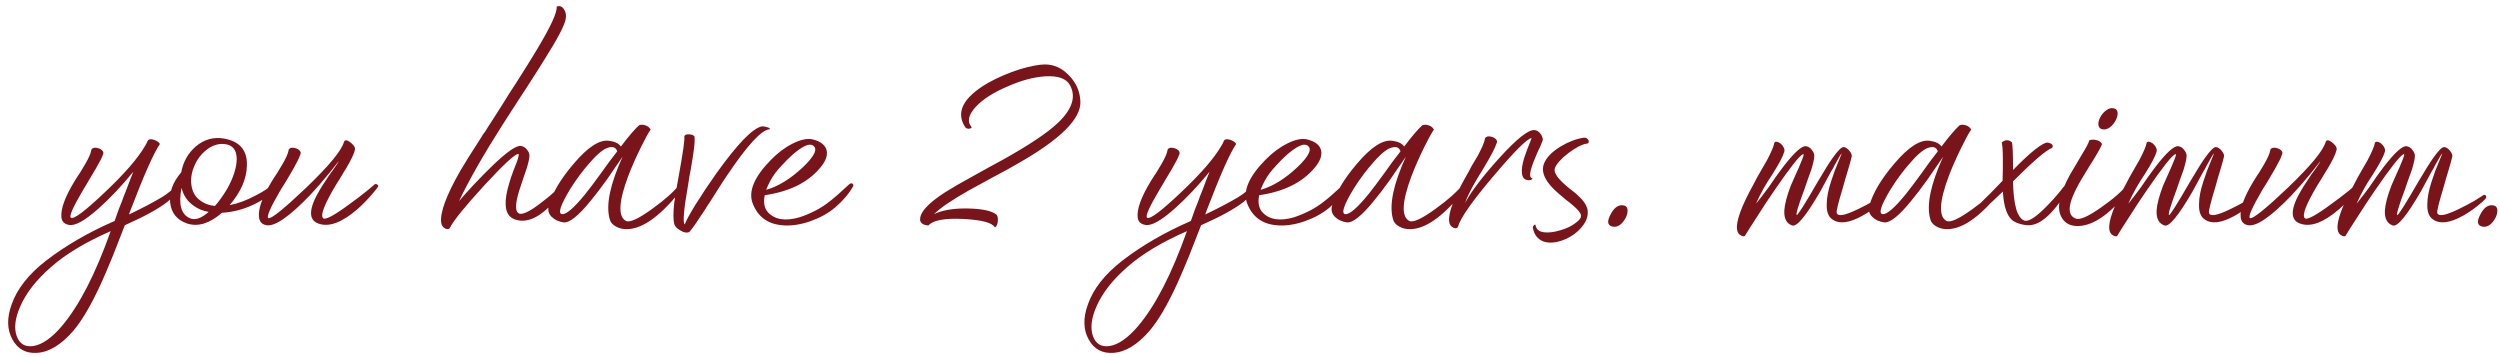 <?xml version="1.0" encoding="UTF-8"?> <svg xmlns="http://www.w3.org/2000/svg" width="371" height="53" viewBox="0 0 371 53" fill="none"><path d="M26.296 27.372C26.38 27.232 26.506 27.232 26.674 27.372C26.842 27.484 26.884 27.61 26.8 27.75C26.38 28.478 25.736 29.206 24.868 29.934C23.552 30.97 21.438 32.132 18.526 33.42C17.798 35.296 17.224 36.766 16.804 37.83C16.132 39.482 15.516 40.924 14.956 42.156C13.528 45.264 12.17 47.574 10.882 49.086C9.09 51.158 7.298 52.25 5.506 52.362C3.854 52.474 2.636 51.816 1.852 50.388C1.04 48.932 0.998 47.196 1.726 45.18C2.538 42.856 4.246 40.686 6.85 38.67C9.762 36.43 13.15 34.47 17.014 32.79L17.308 31.95L17.602 31.11C17.742 30.774 17.91 30.354 18.106 29.85L18.358 29.136L18.652 28.422C19.1 27.218 19.478 26.238 19.786 25.482C18.022 27.638 16.286 29.472 14.578 30.984C12.59 32.748 11.148 33.546 10.252 33.378C9.58 33.266 9.202 32.902 9.118 32.286C8.978 31.054 9.622 29.262 11.05 26.91L11.47 26.238L11.89 25.608C12.226 25.076 12.478 24.656 12.646 24.348C13.15 23.48 13.444 22.822 13.528 22.374C13.528 22.178 13.64 22.038 13.864 21.954C14.06 21.898 14.298 21.912 14.578 21.996C14.858 22.08 15.068 22.206 15.208 22.374C15.376 22.57 15.39 22.78 15.25 23.004C15.166 23.312 14.816 23.998 14.2 25.062C14.004 25.398 13.71 25.888 13.318 26.532L12.856 27.33L12.394 28.086C10.798 30.774 10.182 32.188 10.546 32.328C11.022 32.524 12.688 31.264 15.544 28.548C18.484 25.776 20.486 23.466 21.55 21.618L21.718 21.324L21.844 21.072V21.03C21.872 21.002 21.914 20.932 21.97 20.82C22.138 20.624 22.46 20.61 22.936 20.778C23.356 20.946 23.622 21.142 23.734 21.366C22.838 22.654 21.382 25.93 19.366 31.194C19.254 31.474 19.184 31.684 19.156 31.824C21.088 30.9 22.712 30.046 24.028 29.262C24.868 28.758 25.624 28.128 26.296 27.372ZM9.16 48.414C11.736 45.39 14.158 40.686 16.426 34.302C12.702 35.926 9.748 37.704 7.564 39.636C5.38 41.54 3.854 43.5 2.986 45.516C2.23 47.252 2.062 48.708 2.482 49.884C2.902 51.032 3.714 51.522 4.918 51.354C6.234 51.158 7.648 50.178 9.16 48.414ZM40.506 27.33C40.59 27.246 40.716 27.246 40.884 27.33C41.024 27.414 41.052 27.54 40.968 27.708C40.38 28.688 39.302 29.556 37.734 30.312C36.166 31.068 34.57 31.488 32.946 31.572C31.098 33.168 29.376 33.7 27.78 33.168C26.296 32.664 25.456 31.656 25.26 30.144C25.064 28.604 25.61 27.078 26.898 25.566C27.178 24.026 27.892 22.752 29.04 21.744C30.3 20.68 31.714 20.288 33.282 20.568C35.578 20.988 36.698 22.304 36.642 24.516C36.614 26.504 35.76 28.478 34.08 30.438C35.284 30.214 36.544 29.752 37.86 29.052C38.98 28.492 39.862 27.918 40.506 27.33ZM28.872 24.558C28.424 25.566 28.27 26.546 28.41 27.498C28.55 28.45 28.956 29.178 29.628 29.682C30.244 30.186 31 30.48 31.896 30.564C32.456 29.948 33.058 29.108 33.702 28.044C34.626 26.392 35.102 24.922 35.13 23.634C35.13 22.206 34.486 21.45 33.198 21.366C32.302 21.31 31.448 21.604 30.636 22.248C29.852 22.864 29.264 23.634 28.872 24.558ZM28.158 32.37C28.914 32.734 29.852 32.426 30.972 31.446C30.132 31.306 29.404 31.012 28.788 30.564C27.836 29.92 27.22 29.024 26.94 27.876C26.464 30.312 26.87 31.81 28.158 32.37ZM55.58 27.372C55.692 27.288 55.818 27.288 55.958 27.372C56.126 27.456 56.168 27.582 56.084 27.75L56 27.834C55.972 27.89 55.916 27.974 55.832 28.086C55.636 28.31 55.426 28.562 55.202 28.842C54.502 29.654 53.788 30.382 53.06 31.026C50.736 33.042 48.79 33.756 47.222 33.168C45.738 32.608 45.808 30.956 47.432 28.212C47.712 27.736 48.034 27.232 48.398 26.7L48.86 25.986C49 25.818 49.154 25.608 49.322 25.356C49.966 24.46 50.274 23.984 50.246 23.928C50.218 23.984 50.078 24.166 49.826 24.474C49.546 24.838 49.224 25.244 48.86 25.692C47.88 26.896 46.9 28.016 45.92 29.052C42.896 32.188 40.768 33.644 39.536 33.42C38.892 33.308 38.528 32.93 38.444 32.286C38.276 31.054 38.906 29.262 40.334 26.91L40.754 26.238L41.174 25.608C41.51 25.048 41.762 24.628 41.93 24.348C42.434 23.48 42.728 22.822 42.812 22.374C42.812 22.178 42.924 22.038 43.148 21.954C43.344 21.898 43.582 21.912 43.862 21.996C44.142 22.08 44.352 22.206 44.492 22.374C44.66 22.57 44.674 22.78 44.534 23.004C44.45 23.34 44.114 24.026 43.526 25.062C43.302 25.426 43.008 25.93 42.644 26.574L42.182 27.33L41.678 28.128C40.11 30.816 39.494 32.23 39.83 32.37C40.25 32.51 42.112 31.012 45.416 27.876C48.804 24.628 50.68 22.36 51.044 21.072C51.156 20.736 51.45 20.736 51.926 21.072C52.402 21.436 52.654 21.758 52.682 22.038C52.682 22.43 52.388 23.158 51.8 24.222C51.576 24.642 51.268 25.16 50.876 25.776L50.372 26.616L49.868 27.414C48.16 30.27 47.516 31.922 47.936 32.37C48.244 32.706 49.602 31.978 52.01 30.186C52.794 29.626 53.62 28.996 54.488 28.296C54.768 28.072 55.034 27.848 55.286 27.624C55.37 27.568 55.44 27.512 55.496 27.456L55.58 27.372ZM83.443 27.372C83.555 27.26 83.681 27.26 83.821 27.372C83.989 27.456 84.031 27.582 83.947 27.75L83.737 28.044C83.681 28.128 83.611 28.226 83.527 28.338C83.443 28.478 83.345 28.604 83.233 28.716C82.981 29.052 82.729 29.36 82.477 29.64C82.169 30.032 81.847 30.382 81.511 30.69C79.635 32.51 77.913 33.126 76.345 32.538C75.533 32.23 75.099 31.53 75.043 30.438C74.987 29.598 75.169 28.492 75.589 27.12C75.729 26.644 75.911 26.098 76.135 25.482L76.429 24.726L76.555 24.39L76.681 24.096C76.989 23.228 77.059 22.808 76.891 22.836C76.303 22.948 74.595 24.544 71.767 27.624C68.995 30.648 67.329 32.706 66.769 33.798C66.657 34.022 66.433 34.064 66.097 33.924C65.733 33.756 65.523 33.448 65.467 33C65.299 31.516 66.237 28.982 68.281 25.398C68.953 24.25 69.807 22.878 70.843 21.282L71.431 20.358L71.683 19.938L71.977 19.56C72.369 18.916 72.663 18.454 72.859 18.174L74.707 15.276L75.589 13.848L76.471 12.504C77.899 10.264 78.963 8.556 79.663 7.38C81.735 3.936 82.715 1.808 82.603 0.996C83.023 0.8 83.387 0.926 83.695 1.374C83.975 1.794 84.059 2.27 83.947 2.802C83.835 3.67 82.799 5.658 80.839 8.766C80.223 9.774 79.243 11.314 77.899 13.386L77.101 14.604L76.261 15.906L74.581 18.51C71.781 22.906 69.625 26.686 68.113 29.85C68.813 29.038 69.555 28.212 70.339 27.372C71.319 26.336 72.229 25.412 73.069 24.6C75.253 22.5 76.681 21.52 77.353 21.66C77.717 21.744 78.011 21.94 78.235 22.248C78.459 22.528 78.571 22.808 78.571 23.088C78.571 23.48 78.431 24.124 78.151 25.02C78.067 25.3 77.927 25.706 77.731 26.238L77.311 27.498C76.555 29.682 76.387 31.026 76.807 31.53C77.255 32.062 78.487 31.53 80.503 29.934C81.147 29.458 81.833 28.884 82.561 28.212C82.785 28.016 82.995 27.82 83.191 27.624C83.247 27.568 83.303 27.512 83.359 27.456L83.443 27.372ZM100.878 27.33C101.186 27.302 101.382 27.428 101.466 27.708C98.246 31.908 95.418 34.008 92.981 34.008C92.394 34.008 91.876 33.882 91.427 33.63C90.895 33.35 90.573 32.958 90.462 32.454C89.901 30.382 90.546 27.316 92.394 23.256L91.847 24.054L91.26 24.894L90.084 26.616C89.159 27.904 88.347 28.968 87.647 29.808C85.828 32.048 84.484 33.112 83.615 33C82.888 32.888 82.314 32.622 81.894 32.202C81.418 31.754 81.263 31.208 81.431 30.564C81.936 28.688 83.168 26.602 85.127 24.306C87.255 21.786 89.034 20.652 90.462 20.904C91.273 21.016 91.834 21.296 92.141 21.744C93.261 20.26 94.157 19.21 94.829 18.594C95.109 18.482 95.418 18.482 95.754 18.594C96.118 18.706 96.383 18.916 96.552 19.224C96.159 19.812 95.669 20.708 95.082 21.912C94.353 23.396 93.737 24.796 93.234 26.112C91.805 29.92 91.694 32.146 92.897 32.79C93.457 33.07 94.76 32.468 96.803 30.984C98.707 29.612 100.066 28.394 100.878 27.33ZM83.406 31.782C84.049 31.838 85.212 30.83 86.891 28.758C87.451 28.058 88.222 27.036 89.201 25.692L90.377 24.054L91.596 22.458C91.427 21.926 91.035 21.73 90.419 21.87C89.719 21.982 88.781 22.71 87.606 24.054C86.57 25.202 85.576 26.532 84.624 28.044C83.168 30.452 82.761 31.698 83.406 31.782ZM103.056 20.232C103.14 20.68 103.07 21.632 102.846 23.088C102.762 23.62 102.65 24.306 102.51 25.146L102.3 26.238L102.132 27.33C101.46 31.138 101.292 33.126 101.628 33.294C101.74 32.902 102.244 31.964 103.14 30.48C104.12 28.912 105.184 27.316 106.332 25.692C109.468 21.324 111.708 19.014 113.052 18.762C113.192 18.734 113.36 18.748 113.556 18.804C113.696 18.832 113.85 18.874 114.018 18.93C114.13 18.986 114.214 19.042 114.27 19.098C114.326 19.154 114.298 19.182 114.186 19.182C112.982 19.294 110.896 21.562 107.928 25.986C107.424 26.714 106.85 27.596 106.206 28.632L105.408 29.892C105.044 30.424 104.792 30.816 104.652 31.068C103.504 32.832 102.72 33.952 102.3 34.428C101.936 34.596 101.502 34.526 100.998 34.218C100.494 33.938 100.186 33.63 100.074 33.294C99.906 32.706 99.892 31.712 100.032 30.312C100.144 29.332 100.368 27.974 100.704 26.238C101.376 22.542 101.656 20.554 101.544 20.274C101.6 20.022 101.824 19.91 102.216 19.938C102.608 19.938 102.888 20.036 103.056 20.232ZM126.088 27.288C126.256 27.176 126.41 27.176 126.55 27.288C126.662 27.4 126.676 27.526 126.592 27.666C125.976 28.758 125.08 29.808 123.904 30.816C122.896 31.656 121.678 32.328 120.25 32.832C118.71 33.364 117.296 33.56 116.008 33.42C113.88 33.224 112.438 32.132 111.682 30.144C111.038 28.38 111.934 26.252 114.37 23.76C115.406 22.696 116.484 21.884 117.604 21.324C118.808 20.708 119.816 20.498 120.628 20.694C121.832 21.002 122.518 21.562 122.686 22.374C122.826 23.13 122.504 23.97 121.72 24.894C119.9 27.078 117.156 28.436 113.488 28.968C113.264 30.032 113.418 30.872 113.95 31.488C114.986 32.608 116.554 32.86 118.654 32.244C119.438 31.992 120.264 31.642 121.132 31.194C121.86 30.802 122.504 30.382 123.064 29.934C123.736 29.43 124.744 28.548 126.088 27.288ZM115.042 25.692C114.482 26.448 114.034 27.274 113.698 28.17C115.49 27.666 117.31 26.546 119.158 24.81C120.978 23.074 121.44 21.982 120.544 21.534C119.984 21.282 119.004 21.758 117.604 22.962C117.072 23.438 116.554 23.956 116.05 24.516C115.602 24.992 115.266 25.384 115.042 25.692ZM160.33 15.066C160.442 17.614 157.376 20.666 151.132 24.222C150.236 24.754 148.99 25.44 147.394 26.28L145.546 27.288C144.874 27.652 144.286 27.974 143.782 28.254C141.206 29.71 139.484 30.886 138.616 31.782C139.876 31.166 141.598 30.886 143.782 30.942C145.854 30.998 147.226 31.306 147.898 31.866C148.066 32.09 148.122 32.44 148.066 32.916C148.01 33.364 147.87 33.644 147.646 33.756C147.282 33.056 145.728 32.636 142.984 32.496C140.184 32.356 138.448 32.678 137.776 33.462C137.076 33.406 136.67 33.168 136.558 32.748C136.39 31.628 137.636 30.214 140.296 28.506C141.276 27.89 142.634 27.106 144.37 26.154L146.638 24.894L148.948 23.634C152.756 21.506 155.43 19.714 156.97 18.258C159.126 16.214 159.728 14.338 158.776 12.63C158.244 11.65 157.012 11.216 155.08 11.328C153.372 11.44 151.51 11.944 149.494 12.84C147.45 13.708 145.91 14.688 144.874 15.78C143.698 17.012 143.474 18.048 144.202 18.888C144.146 19 144.034 19.07 143.866 19.098C143.642 19.126 143.446 19.07 143.278 18.93C141.766 16.69 142.886 14.478 146.638 12.294C148.038 11.51 149.606 10.838 151.342 10.278C152.938 9.802 154.184 9.564 155.08 9.564C156.424 9.564 157.614 10.11 158.65 11.202C159.714 12.294 160.274 13.582 160.33 15.066ZM186.011 27.372C186.095 27.232 186.221 27.232 186.389 27.372C186.557 27.484 186.599 27.61 186.515 27.75C186.095 28.478 185.451 29.206 184.583 29.934C183.267 30.97 181.153 32.132 178.241 33.42C177.513 35.296 176.939 36.766 176.519 37.83C175.847 39.482 175.231 40.924 174.671 42.156C173.243 45.264 171.885 47.574 170.597 49.086C168.805 51.158 167.013 52.25 165.221 52.362C163.569 52.474 162.351 51.816 161.567 50.388C160.755 48.932 160.713 47.196 161.441 45.18C162.253 42.856 163.961 40.686 166.565 38.67C169.477 36.43 172.865 34.47 176.729 32.79L177.023 31.95L177.317 31.11C177.457 30.774 177.625 30.354 177.821 29.85L178.073 29.136L178.367 28.422C178.815 27.218 179.193 26.238 179.501 25.482C177.737 27.638 176.001 29.472 174.293 30.984C172.305 32.748 170.863 33.546 169.967 33.378C169.295 33.266 168.917 32.902 168.833 32.286C168.693 31.054 169.337 29.262 170.765 26.91L171.185 26.238L171.605 25.608C171.941 25.076 172.193 24.656 172.361 24.348C172.865 23.48 173.159 22.822 173.243 22.374C173.243 22.178 173.355 22.038 173.579 21.954C173.775 21.898 174.013 21.912 174.293 21.996C174.573 22.08 174.783 22.206 174.923 22.374C175.091 22.57 175.105 22.78 174.965 23.004C174.881 23.312 174.531 23.998 173.915 25.062C173.719 25.398 173.425 25.888 173.033 26.532L172.571 27.33L172.109 28.086C170.513 30.774 169.897 32.188 170.261 32.328C170.737 32.524 172.403 31.264 175.259 28.548C178.199 25.776 180.201 23.466 181.265 21.618L181.433 21.324L181.559 21.072V21.03C181.587 21.002 181.629 20.932 181.685 20.82C181.853 20.624 182.175 20.61 182.651 20.778C183.071 20.946 183.337 21.142 183.449 21.366C182.553 22.654 181.097 25.93 179.081 31.194C178.969 31.474 178.899 31.684 178.871 31.824C180.803 30.9 182.427 30.046 183.743 29.262C184.583 28.758 185.339 28.128 186.011 27.372ZM168.875 48.414C171.451 45.39 173.873 40.686 176.141 34.302C172.417 35.926 169.463 37.704 167.279 39.636C165.095 41.54 163.569 43.5 162.701 45.516C161.945 47.252 161.777 48.708 162.197 49.884C162.617 51.032 163.429 51.522 164.633 51.354C165.949 51.158 167.363 50.178 168.875 48.414ZM199.465 27.288C199.633 27.176 199.787 27.176 199.927 27.288C200.039 27.4 200.053 27.526 199.969 27.666C199.353 28.758 198.457 29.808 197.281 30.816C196.273 31.656 195.055 32.328 193.627 32.832C192.087 33.364 190.673 33.56 189.385 33.42C187.257 33.224 185.815 32.132 185.059 30.144C184.415 28.38 185.311 26.252 187.747 23.76C188.783 22.696 189.861 21.884 190.981 21.324C192.185 20.708 193.193 20.498 194.005 20.694C195.209 21.002 195.895 21.562 196.063 22.374C196.203 23.13 195.881 23.97 195.097 24.894C193.277 27.078 190.533 28.436 186.865 28.968C186.641 30.032 186.795 30.872 187.327 31.488C188.363 32.608 189.931 32.86 192.031 32.244C192.815 31.992 193.641 31.642 194.509 31.194C195.237 30.802 195.881 30.382 196.441 29.934C197.113 29.43 198.121 28.548 199.465 27.288ZM188.419 25.692C187.859 26.448 187.411 27.274 187.075 28.17C188.867 27.666 190.687 26.546 192.535 24.81C194.355 23.074 194.817 21.982 193.921 21.534C193.361 21.282 192.381 21.758 190.981 22.962C190.449 23.438 189.931 23.956 189.427 24.516C188.979 24.992 188.643 25.384 188.419 25.692ZM217.116 27.33C217.424 27.302 217.62 27.428 217.704 27.708C214.484 31.908 211.656 34.008 209.22 34.008C208.632 34.008 208.114 33.882 207.666 33.63C207.134 33.35 206.812 32.958 206.7 32.454C206.14 30.382 206.784 27.316 208.632 23.256L208.086 24.054L207.498 24.894L206.322 26.616C205.398 27.904 204.586 28.968 203.886 29.808C202.066 32.048 200.722 33.112 199.854 33C199.126 32.888 198.552 32.622 198.132 32.202C197.656 31.754 197.502 31.208 197.67 30.564C198.174 28.688 199.406 26.602 201.366 24.306C203.494 21.786 205.272 20.652 206.7 20.904C207.512 21.016 208.072 21.296 208.38 21.744C209.5 20.26 210.396 19.21 211.068 18.594C211.348 18.482 211.656 18.482 211.992 18.594C212.356 18.706 212.622 18.916 212.79 19.224C212.398 19.812 211.908 20.708 211.32 21.912C210.592 23.396 209.976 24.796 209.472 26.112C208.044 29.92 207.932 32.146 209.136 32.79C209.696 33.07 210.998 32.468 213.042 30.984C214.946 29.612 216.304 28.394 217.116 27.33ZM199.644 31.782C200.288 31.838 201.45 30.83 203.13 28.758C203.69 28.058 204.46 27.036 205.44 25.692L206.616 24.054L207.834 22.458C207.666 21.926 207.274 21.73 206.658 21.87C205.958 21.982 205.02 22.71 203.844 24.054C202.808 25.202 201.814 26.532 200.862 28.044C199.406 30.452 199 31.698 199.644 31.782ZM222.067 21.324C221.899 21.912 221.227 23.186 220.051 25.146C219.435 26.126 218.959 26.924 218.623 27.54C218.091 28.492 217.685 29.36 217.405 30.144C218.329 28.408 220.009 26.196 222.445 23.508C225.077 20.596 226.841 19.196 227.737 19.308C228.073 19.336 228.367 19.518 228.619 19.854C228.815 20.134 228.927 20.414 228.955 20.694C228.955 20.806 228.815 21.184 228.535 21.828L228.325 22.248L228.115 22.71L227.695 23.718C226.995 25.454 226.883 26.364 227.359 26.448C227.443 26.504 227.415 26.574 227.275 26.658C227.107 26.742 226.939 26.77 226.771 26.742C226.211 26.686 225.903 26.322 225.847 25.65C225.791 25.118 225.903 24.39 226.183 23.466C226.295 23.13 226.421 22.766 226.561 22.374L226.771 21.828L226.939 21.408C227.191 20.792 227.303 20.484 227.275 20.484C226.603 20.596 224.727 22.472 221.647 26.112C218.483 29.836 216.719 32.356 216.355 33.672C216.243 33.896 216.019 33.938 215.683 33.798C215.319 33.63 215.109 33.322 215.053 32.874C214.913 31.642 215.711 29.472 217.447 26.364L217.951 25.482L218.413 24.6C218.833 23.9 219.141 23.382 219.337 23.046C219.925 21.926 220.261 21.142 220.345 20.694C220.345 20.498 220.457 20.358 220.681 20.274C220.877 20.218 221.115 20.232 221.395 20.316C221.675 20.4 221.885 20.526 222.025 20.694C222.193 20.89 222.207 21.1 222.067 21.324ZM235.403 21.324C234.731 21.436 233.849 21.898 232.757 22.71C231.637 23.578 230.965 24.334 230.741 24.978C230.517 25.622 231.217 26.602 232.841 27.918L233.807 28.674C234.143 28.982 234.437 29.262 234.689 29.514C235.249 30.13 235.557 30.718 235.613 31.278C235.697 32.174 235.347 33.042 234.563 33.882C233.863 34.666 232.981 35.254 231.917 35.646C230.853 36.038 229.915 36.108 229.103 35.856C228.179 35.52 227.633 34.806 227.465 33.714C227.465 33.658 227.493 33.602 227.549 33.546L227.675 33.378C227.759 33.35 227.815 33.336 227.843 33.336C227.871 33.364 227.885 33.406 227.885 33.462C227.997 34.05 228.417 34.386 229.145 34.47C229.817 34.554 230.615 34.456 231.539 34.176C232.435 33.924 233.177 33.574 233.765 33.126C234.409 32.678 234.689 32.272 234.605 31.908C234.521 31.544 234.129 31.068 233.429 30.48L232.925 30.06L232.379 29.64C231.903 29.248 231.539 28.94 231.287 28.716C229.383 27.092 228.655 25.636 229.103 24.348C229.439 23.424 230.265 22.556 231.581 21.744C232.757 21.044 233.891 20.61 234.983 20.442C235.179 20.414 235.347 20.442 235.487 20.526C235.599 20.61 235.683 20.708 235.739 20.82C235.795 20.96 235.795 21.072 235.739 21.156C235.683 21.268 235.571 21.324 235.403 21.324ZM240.941 30.48C241.305 30.536 241.501 30.76 241.529 31.152C241.557 31.488 241.473 31.866 241.277 32.286C240.717 33.322 240.059 33.77 239.303 33.63C238.547 33.462 238.449 32.86 239.009 31.824C239.541 30.788 240.185 30.34 240.941 30.48ZM264.792 22.5C264.624 23.144 264.036 24.264 263.028 25.86L262.398 26.826L261.768 27.876C261.292 28.716 260.9 29.5 260.592 30.228C261.04 29.696 261.684 28.856 262.524 27.708L263.532 26.238L264.582 24.81C266.262 22.626 267.41 21.59 268.026 21.702C268.39 21.758 268.684 21.954 268.908 22.29C269.132 22.57 269.244 22.85 269.244 23.13C269.244 23.522 269.09 24.222 268.782 25.23C268.642 25.622 268.474 26.084 268.278 26.616L267.774 28.086C266.85 30.55 266.472 31.824 266.64 31.908C266.78 31.964 267.83 30.298 269.79 26.91C270.714 25.342 271.442 24.18 271.974 23.424C272.73 22.36 273.262 21.828 273.57 21.828C273.85 21.828 274.144 22.01 274.452 22.374C274.732 22.71 274.844 23.004 274.788 23.256C274.704 23.648 274.522 24.306 274.242 25.23C274.158 25.538 274.032 25.958 273.864 26.49L273.486 27.834C272.814 30.046 272.506 31.292 272.562 31.572C272.702 32.188 273.794 31.992 275.838 30.984C276.538 30.648 277.28 30.256 278.064 29.808C278.344 29.64 278.61 29.472 278.862 29.304C279.086 29.164 279.24 29.066 279.324 29.01C279.52 28.87 279.674 28.884 279.786 29.052C279.87 29.22 279.842 29.374 279.702 29.514C279.59 29.626 279.45 29.766 279.282 29.934C279.03 30.13 278.778 30.34 278.526 30.564C277.826 31.124 277.126 31.6 276.426 31.992C274.438 33.112 272.926 33.294 271.89 32.538C271.302 32.118 271.036 31.348 271.092 30.228C271.092 29.332 271.302 28.24 271.722 26.952C271.89 26.448 272.072 25.916 272.268 25.356C272.436 24.936 272.618 24.488 272.814 24.012L273.318 22.752C273.234 22.78 272.87 23.382 272.226 24.558L272.016 24.978L271.764 25.398L271.26 26.322C270.84 27.106 270.476 27.778 270.168 28.338C268.068 31.978 266.668 33.686 265.968 33.462C265.128 33.182 264.736 32.44 264.792 31.236C264.848 30.312 265.17 29.08 265.758 27.54C265.982 27.008 266.248 26.406 266.556 25.734L266.934 24.894C267.074 24.558 267.172 24.32 267.228 24.18C267.648 23.228 267.76 22.794 267.564 22.878C267.06 23.074 265.646 24.866 263.322 28.254C262.454 29.514 261.586 30.83 260.718 32.202C259.934 33.406 259.374 34.288 259.038 34.848C258.954 35.1 258.744 35.142 258.408 34.974C258.044 34.806 257.834 34.498 257.778 34.05C257.61 32.818 258.436 30.564 260.256 27.288L260.76 26.322L261.264 25.44C261.712 24.684 262.034 24.124 262.23 23.76C262.846 22.584 263.196 21.772 263.28 21.324C263.308 21.128 263.406 21.03 263.574 21.03C263.742 21.03 263.938 21.1 264.162 21.24C264.386 21.408 264.554 21.604 264.666 21.828C264.806 22.052 264.848 22.276 264.792 22.5ZM296.85 27.33C297.158 27.302 297.354 27.428 297.438 27.708C294.218 31.908 291.39 34.008 288.954 34.008C288.366 34.008 287.848 33.882 287.4 33.63C286.868 33.35 286.546 32.958 286.434 32.454C285.874 30.382 286.518 27.316 288.366 23.256L287.82 24.054L287.232 24.894L286.056 26.616C285.132 27.904 284.32 28.968 283.62 29.808C281.8 32.048 280.456 33.112 279.588 33C278.86 32.888 278.286 32.622 277.866 32.202C277.39 31.754 277.236 31.208 277.404 30.564C277.908 28.688 279.14 26.602 281.1 24.306C283.228 21.786 285.006 20.652 286.434 20.904C287.246 21.016 287.806 21.296 288.114 21.744C289.234 20.26 290.13 19.21 290.802 18.594C291.082 18.482 291.39 18.482 291.726 18.594C292.09 18.706 292.356 18.916 292.524 19.224C292.132 19.812 291.642 20.708 291.054 21.912C290.326 23.396 289.71 24.796 289.206 26.112C287.778 29.92 287.666 32.146 288.87 32.79C289.43 33.07 290.732 32.468 292.776 30.984C294.68 29.612 296.038 28.394 296.85 27.33ZM279.378 31.782C280.022 31.838 281.184 30.83 282.864 28.758C283.424 28.058 284.194 27.036 285.174 25.692L286.35 24.054L287.568 22.458C287.4 21.926 287.008 21.73 286.392 21.87C285.692 21.982 284.754 22.71 283.578 24.054C282.542 25.202 281.548 26.532 280.596 28.044C279.14 30.452 278.734 31.698 279.378 31.782ZM306.547 27.372C306.631 27.288 306.771 27.288 306.967 27.372C307.135 27.456 307.191 27.596 307.135 27.792C306.911 28.156 306.729 28.45 306.589 28.674C306.365 29.01 306.155 29.318 305.959 29.598C305.427 30.354 304.923 30.984 304.447 31.488C303.187 32.86 301.983 33.504 300.835 33.42C300.107 33.364 299.463 33.182 298.903 32.874C297.923 32.314 297.363 30.83 297.223 28.422C294.815 30.774 293.345 31.992 292.813 32.076C292.645 32.216 292.491 32.174 292.351 31.95C292.239 31.754 292.225 31.572 292.309 31.404C292.953 31.096 294.577 29.57 297.181 26.826L297.223 25.104V23.508C297.223 22.36 297.167 21.576 297.055 21.156C297.559 20.708 298.063 20.694 298.567 21.114C298.679 21.478 298.735 22.85 298.735 25.23C301.367 22.542 303.075 21.184 303.859 21.156C304.559 21.296 304.783 21.562 304.531 21.954C303.691 22.234 301.759 23.886 298.735 26.91C298.791 30.438 299.365 32.384 300.457 32.748C301.073 32.916 302.165 32.202 303.733 30.606C304.265 30.074 304.839 29.444 305.455 28.716C305.679 28.464 305.889 28.198 306.085 27.918C306.253 27.722 306.407 27.54 306.547 27.372ZM315.765 27.288C316.101 27.288 316.297 27.428 316.353 27.708C313.441 31.572 310.767 33.518 308.331 33.546C307.099 33.546 306.259 33.028 305.811 31.992C305.223 30.704 305.685 28.674 307.197 25.902C307.449 25.454 307.757 24.936 308.121 24.348L308.541 23.634L308.961 22.92C309.605 21.884 309.969 21.184 310.053 20.82C310.389 20.708 310.725 20.694 311.061 20.778C311.481 20.862 311.775 21.058 311.943 21.366C311.803 21.786 311.341 22.626 310.557 23.886L310.053 24.684L309.549 25.524C309.129 26.196 308.779 26.784 308.499 27.288C306.875 30.2 306.707 31.908 307.995 32.412C308.555 32.72 309.829 32.174 311.817 30.774C313.665 29.486 314.981 28.324 315.765 27.288ZM311.985 19.182C311.649 19.126 311.453 18.902 311.397 18.51C311.369 18.174 311.467 17.796 311.691 17.376C311.915 16.956 312.209 16.62 312.573 16.368C312.937 16.088 313.301 15.99 313.665 16.074C314.029 16.13 314.225 16.354 314.253 16.746C314.281 17.054 314.183 17.432 313.959 17.88C313.735 18.3 313.455 18.636 313.119 18.888C312.727 19.168 312.349 19.266 311.985 19.182ZM320.04 22.5C319.872 23.144 319.284 24.264 318.276 25.86L317.646 26.826L317.016 27.876C316.54 28.716 316.148 29.5 315.84 30.228C316.288 29.696 316.932 28.856 317.772 27.708L318.78 26.238L319.83 24.81C321.51 22.626 322.658 21.59 323.274 21.702C323.638 21.758 323.932 21.954 324.156 22.29C324.38 22.57 324.492 22.85 324.492 23.13C324.492 23.522 324.338 24.222 324.03 25.23C323.89 25.622 323.722 26.084 323.526 26.616L323.022 28.086C322.098 30.55 321.72 31.824 321.888 31.908C322.028 31.964 323.078 30.298 325.038 26.91C325.962 25.342 326.69 24.18 327.222 23.424C327.978 22.36 328.51 21.828 328.818 21.828C329.098 21.828 329.392 22.01 329.7 22.374C329.98 22.71 330.092 23.004 330.036 23.256C329.952 23.648 329.77 24.306 329.49 25.23C329.406 25.538 329.28 25.958 329.112 26.49L328.734 27.834C328.062 30.046 327.754 31.292 327.81 31.572C327.95 32.188 329.042 31.992 331.086 30.984C331.786 30.648 332.528 30.256 333.312 29.808C333.592 29.64 333.858 29.472 334.11 29.304C334.334 29.164 334.488 29.066 334.572 29.01C334.768 28.87 334.922 28.884 335.034 29.052C335.118 29.22 335.09 29.374 334.95 29.514C334.838 29.626 334.698 29.766 334.53 29.934C334.278 30.13 334.026 30.34 333.774 30.564C333.074 31.124 332.374 31.6 331.674 31.992C329.686 33.112 328.174 33.294 327.138 32.538C326.55 32.118 326.284 31.348 326.34 30.228C326.34 29.332 326.55 28.24 326.97 26.952C327.138 26.448 327.32 25.916 327.516 25.356C327.684 24.936 327.866 24.488 328.062 24.012L328.566 22.752C328.482 22.78 328.118 23.382 327.474 24.558L327.264 24.978L327.012 25.398L326.508 26.322C326.088 27.106 325.724 27.778 325.416 28.338C323.316 31.978 321.916 33.686 321.216 33.462C320.376 33.182 319.984 32.44 320.04 31.236C320.096 30.312 320.418 29.08 321.006 27.54C321.23 27.008 321.496 26.406 321.804 25.734L322.182 24.894C322.322 24.558 322.42 24.32 322.476 24.18C322.896 23.228 323.008 22.794 322.812 22.878C322.308 23.074 320.894 24.866 318.57 28.254C317.702 29.514 316.834 30.83 315.966 32.202C315.182 33.406 314.622 34.288 314.286 34.848C314.202 35.1 313.992 35.142 313.656 34.974C313.292 34.806 313.082 34.498 313.026 34.05C312.858 32.818 313.684 30.564 315.504 27.288L316.008 26.322L316.512 25.44C316.96 24.684 317.282 24.124 317.478 23.76C318.094 22.584 318.444 21.772 318.528 21.324C318.556 21.128 318.654 21.03 318.822 21.03C318.99 21.03 319.186 21.1 319.41 21.24C319.634 21.408 319.802 21.604 319.914 21.828C320.054 22.052 320.096 22.276 320.04 22.5ZM349.662 27.372C349.774 27.288 349.9 27.288 350.04 27.372C350.208 27.456 350.25 27.582 350.166 27.75L350.082 27.834C350.054 27.89 349.998 27.974 349.914 28.086C349.718 28.31 349.508 28.562 349.284 28.842C348.584 29.654 347.87 30.382 347.142 31.026C344.818 33.042 342.872 33.756 341.304 33.168C339.82 32.608 339.89 30.956 341.514 28.212C341.794 27.736 342.116 27.232 342.48 26.7L342.942 25.986C343.082 25.818 343.236 25.608 343.404 25.356C344.048 24.46 344.356 23.984 344.328 23.928C344.3 23.984 344.16 24.166 343.908 24.474C343.628 24.838 343.306 25.244 342.942 25.692C341.962 26.896 340.982 28.016 340.002 29.052C336.978 32.188 334.85 33.644 333.618 33.42C332.974 33.308 332.61 32.93 332.526 32.286C332.358 31.054 332.988 29.262 334.416 26.91L334.836 26.238L335.256 25.608C335.592 25.048 335.844 24.628 336.012 24.348C336.516 23.48 336.81 22.822 336.894 22.374C336.894 22.178 337.006 22.038 337.23 21.954C337.426 21.898 337.664 21.912 337.944 21.996C338.224 22.08 338.434 22.206 338.574 22.374C338.742 22.57 338.756 22.78 338.616 23.004C338.532 23.34 338.196 24.026 337.608 25.062C337.384 25.426 337.09 25.93 336.726 26.574L336.264 27.33L335.76 28.128C334.192 30.816 333.576 32.23 333.912 32.37C334.332 32.51 336.194 31.012 339.498 27.876C342.886 24.628 344.762 22.36 345.126 21.072C345.238 20.736 345.532 20.736 346.008 21.072C346.484 21.436 346.736 21.758 346.764 22.038C346.764 22.43 346.47 23.158 345.882 24.222C345.658 24.642 345.35 25.16 344.958 25.776L344.454 26.616L343.95 27.414C342.242 30.27 341.598 31.922 342.018 32.37C342.326 32.706 343.684 31.978 346.092 30.186C346.876 29.626 347.702 28.996 348.57 28.296C348.85 28.072 349.116 27.848 349.368 27.624C349.452 27.568 349.522 27.512 349.578 27.456L349.662 27.372ZM353.919 22.5C353.751 23.144 353.163 24.264 352.155 25.86L351.525 26.826L350.895 27.876C350.419 28.716 350.027 29.5 349.719 30.228C350.167 29.696 350.811 28.856 351.651 27.708L352.659 26.238L353.709 24.81C355.389 22.626 356.537 21.59 357.153 21.702C357.517 21.758 357.811 21.954 358.035 22.29C358.259 22.57 358.371 22.85 358.371 23.13C358.371 23.522 358.217 24.222 357.909 25.23C357.769 25.622 357.601 26.084 357.405 26.616L356.901 28.086C355.977 30.55 355.599 31.824 355.767 31.908C355.907 31.964 356.957 30.298 358.917 26.91C359.841 25.342 360.569 24.18 361.101 23.424C361.857 22.36 362.389 21.828 362.697 21.828C362.977 21.828 363.271 22.01 363.579 22.374C363.859 22.71 363.971 23.004 363.915 23.256C363.831 23.648 363.649 24.306 363.369 25.23C363.285 25.538 363.159 25.958 362.991 26.49L362.613 27.834C361.941 30.046 361.633 31.292 361.689 31.572C361.829 32.188 362.921 31.992 364.965 30.984C365.665 30.648 366.407 30.256 367.191 29.808C367.471 29.64 367.737 29.472 367.989 29.304C368.213 29.164 368.367 29.066 368.451 29.01C368.647 28.87 368.801 28.884 368.913 29.052C368.997 29.22 368.969 29.374 368.829 29.514C368.717 29.626 368.577 29.766 368.409 29.934C368.157 30.13 367.905 30.34 367.653 30.564C366.953 31.124 366.253 31.6 365.553 31.992C363.565 33.112 362.053 33.294 361.017 32.538C360.429 32.118 360.163 31.348 360.219 30.228C360.219 29.332 360.429 28.24 360.849 26.952C361.017 26.448 361.199 25.916 361.395 25.356C361.563 24.936 361.745 24.488 361.941 24.012L362.445 22.752C362.361 22.78 361.997 23.382 361.353 24.558L361.143 24.978L360.891 25.398L360.387 26.322C359.967 27.106 359.603 27.778 359.295 28.338C357.195 31.978 355.795 33.686 355.095 33.462C354.255 33.182 353.863 32.44 353.919 31.236C353.975 30.312 354.297 29.08 354.885 27.54C355.109 27.008 355.375 26.406 355.683 25.734L356.061 24.894C356.201 24.558 356.299 24.32 356.355 24.18C356.775 23.228 356.887 22.794 356.691 22.878C356.187 23.074 354.773 24.866 352.449 28.254C351.581 29.514 350.713 30.83 349.845 32.202C349.061 33.406 348.501 34.288 348.165 34.848C348.081 35.1 347.871 35.142 347.535 34.974C347.171 34.806 346.961 34.498 346.905 34.05C346.737 32.818 347.563 30.564 349.383 27.288L349.887 26.322L350.391 25.44C350.839 24.684 351.161 24.124 351.357 23.76C351.973 22.584 352.323 21.772 352.407 21.324C352.435 21.128 352.533 21.03 352.701 21.03C352.869 21.03 353.065 21.1 353.289 21.24C353.513 21.408 353.681 21.604 353.793 21.828C353.933 22.052 353.975 22.276 353.919 22.5ZM370.017 30.48C370.381 30.536 370.577 30.76 370.605 31.152C370.633 31.488 370.549 31.866 370.353 32.286C369.793 33.322 369.135 33.77 368.379 33.63C367.623 33.462 367.525 32.86 368.085 31.824C368.617 30.788 369.261 30.34 370.017 30.48Z" fill="#79141B"></path></svg> 